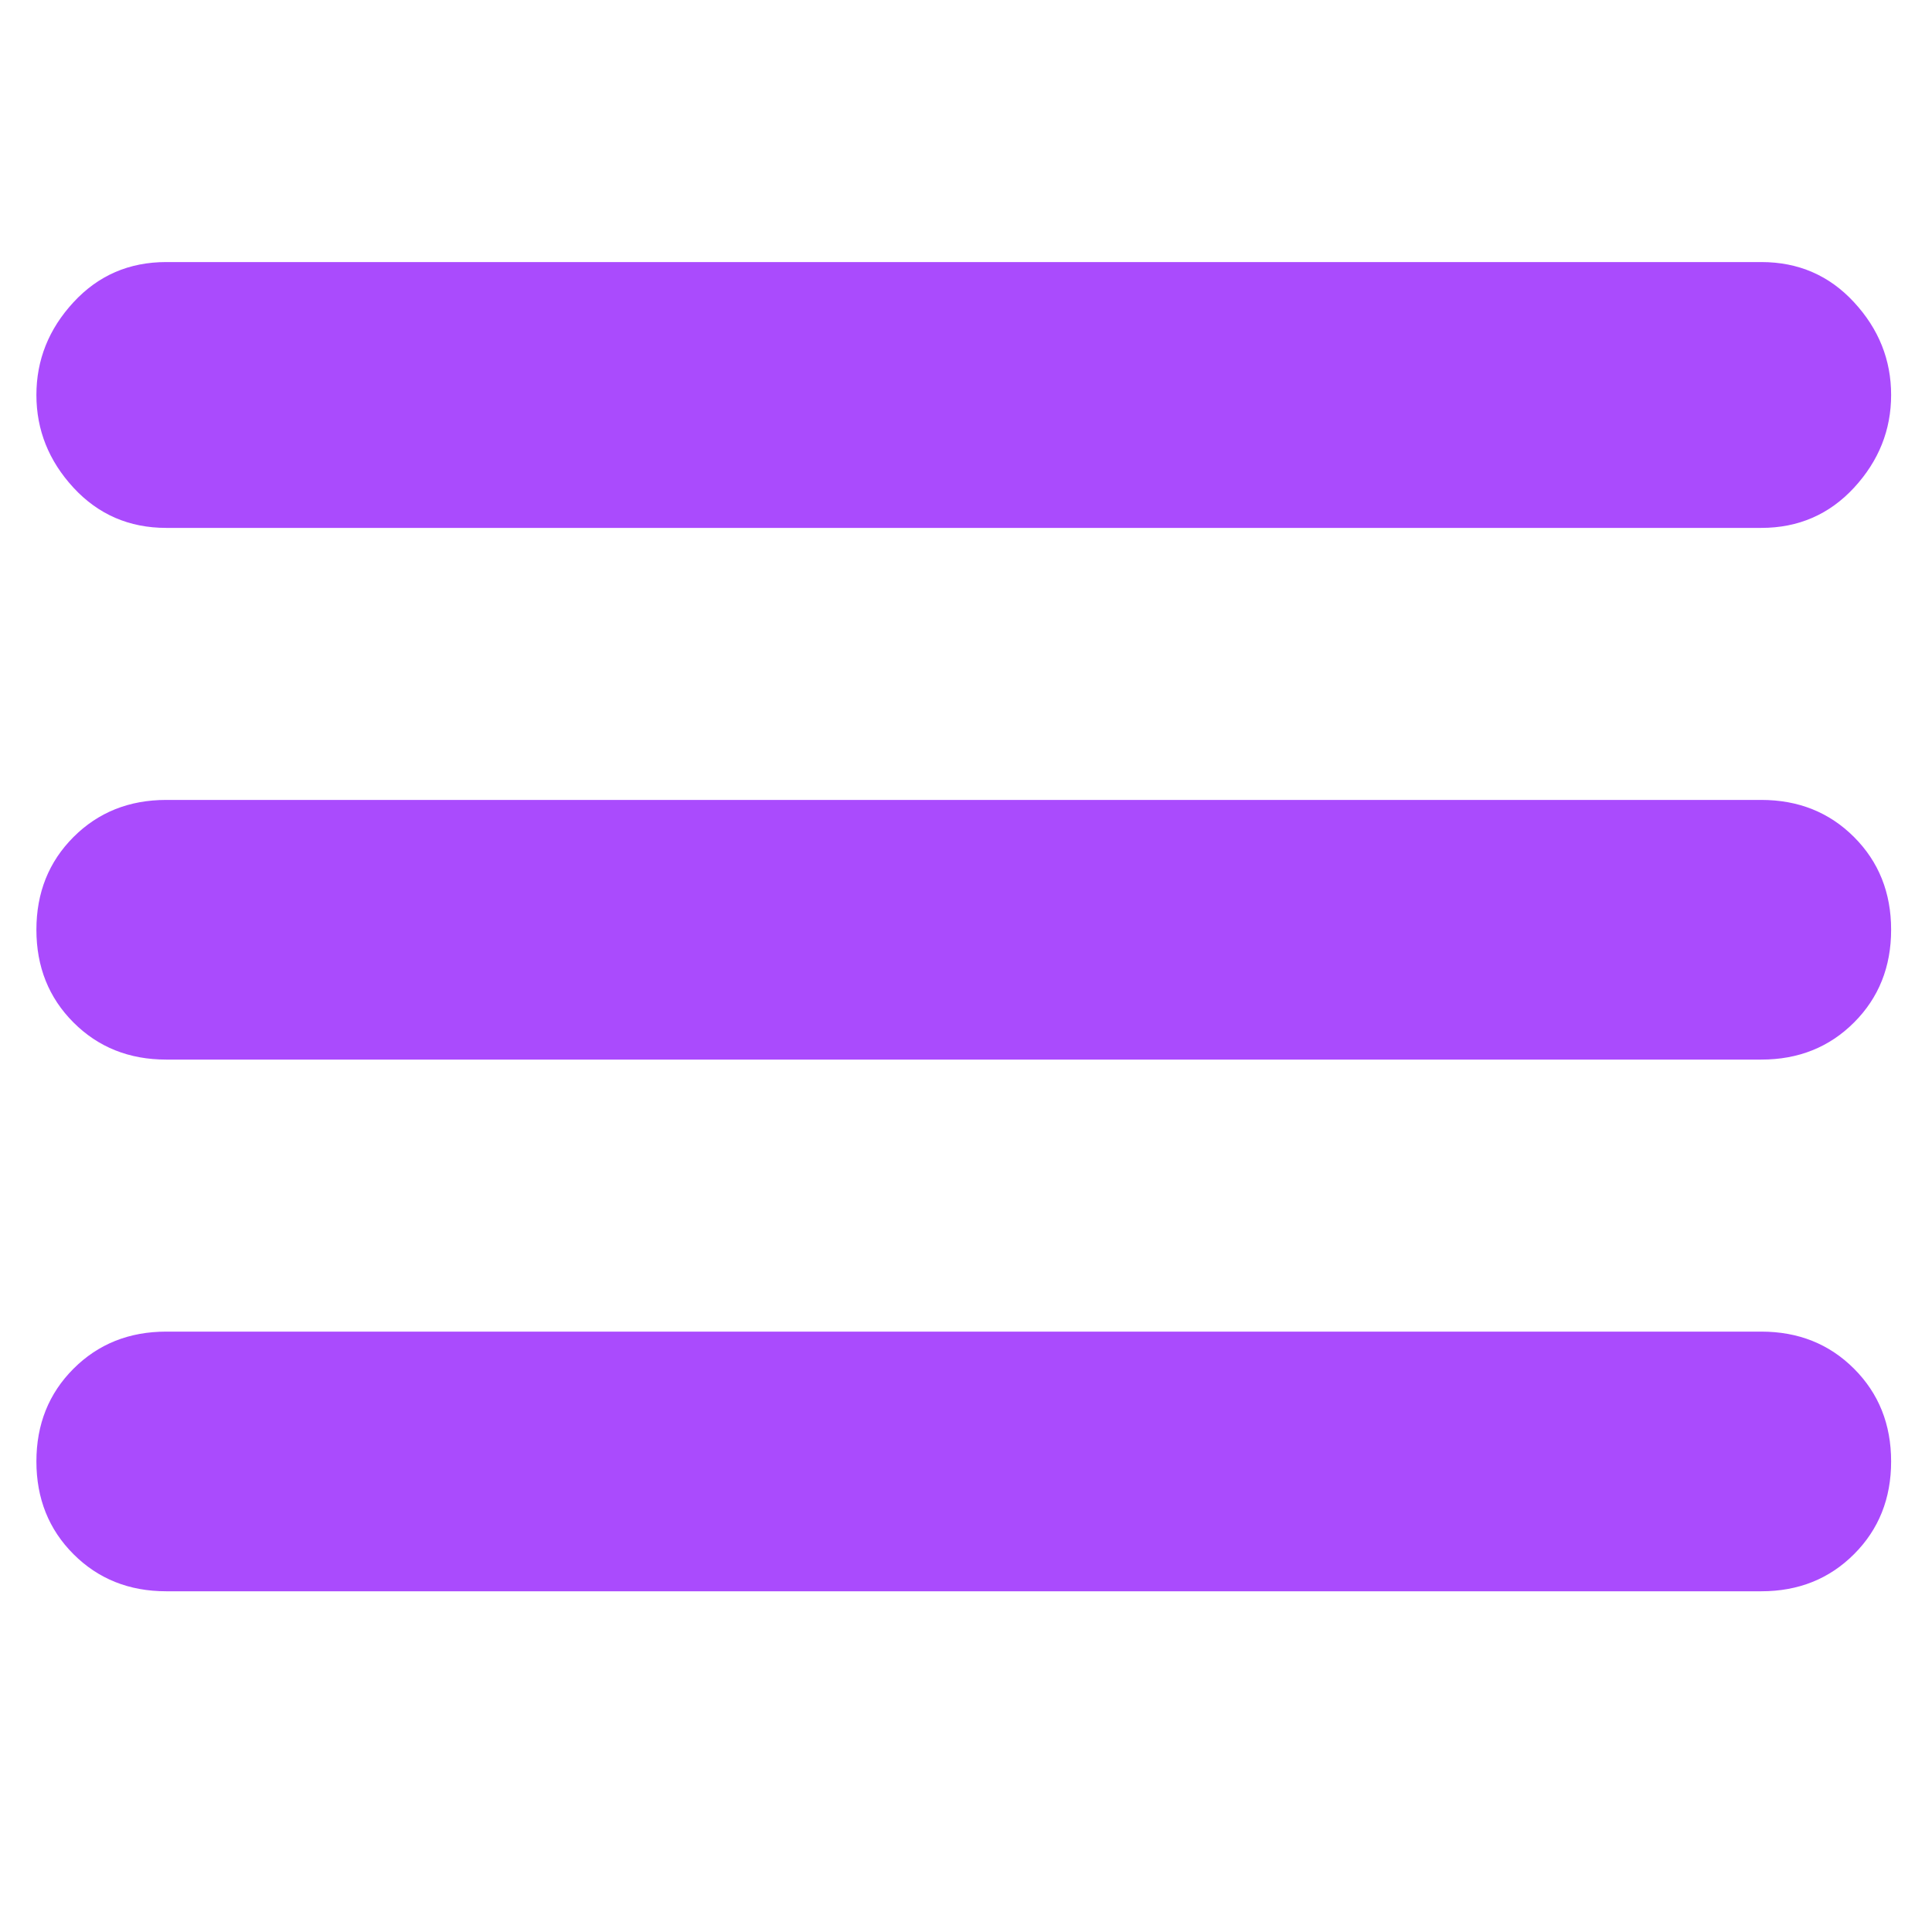 <svg width="25" height="25" viewBox="0 0 25 25" fill="none" xmlns="http://www.w3.org/2000/svg">
<g clip-path="url(#clip0_10655_25909)">
<path d="M2.151 13.711C1.671 13.711 1.271 13.551 0.951 13.231C0.631 12.911 0.471 12.511 0.471 12.031C0.471 11.551 0.631 11.151 0.951 10.831C1.271 10.511 1.671 10.351 2.151 10.351H22.791C23.271 10.351 23.671 10.511 23.991 10.831C24.311 11.151 24.471 11.551 24.471 12.031C24.471 12.511 24.311 12.911 23.991 13.231C23.671 13.551 23.271 13.711 22.791 13.711H2.151ZM2.151 6.831C1.671 6.831 1.271 6.657 0.951 6.311C0.631 5.964 0.471 5.564 0.471 5.111C0.471 4.657 0.631 4.257 0.951 3.911C1.271 3.564 1.671 3.391 2.151 3.391H22.791C23.271 3.391 23.671 3.564 23.991 3.911C24.311 4.257 24.471 4.657 24.471 5.111C24.471 5.564 24.311 5.964 23.991 6.311C23.671 6.657 23.271 6.831 22.791 6.831H2.151ZM2.151 20.591C1.671 20.591 1.271 20.431 0.951 20.111C0.631 19.791 0.471 19.391 0.471 18.911C0.471 18.431 0.631 18.031 0.951 17.711C1.271 17.391 1.671 17.231 2.151 17.231H22.791C23.271 17.231 23.671 17.391 23.991 17.711C24.311 18.031 24.471 18.431 24.471 18.911C24.471 19.391 24.311 19.791 23.991 20.111C23.671 20.431 23.271 20.591 22.791 20.591H2.151Z" fill="#AA4BFD"/>
</g>
<defs>
<clipPath id="clip0_10655_25909">
<rect width="24" height="24" fill="white" transform="matrix(1 0 0 -1 0.471 24.431)"/>
</clipPath>
</defs>
</svg>

